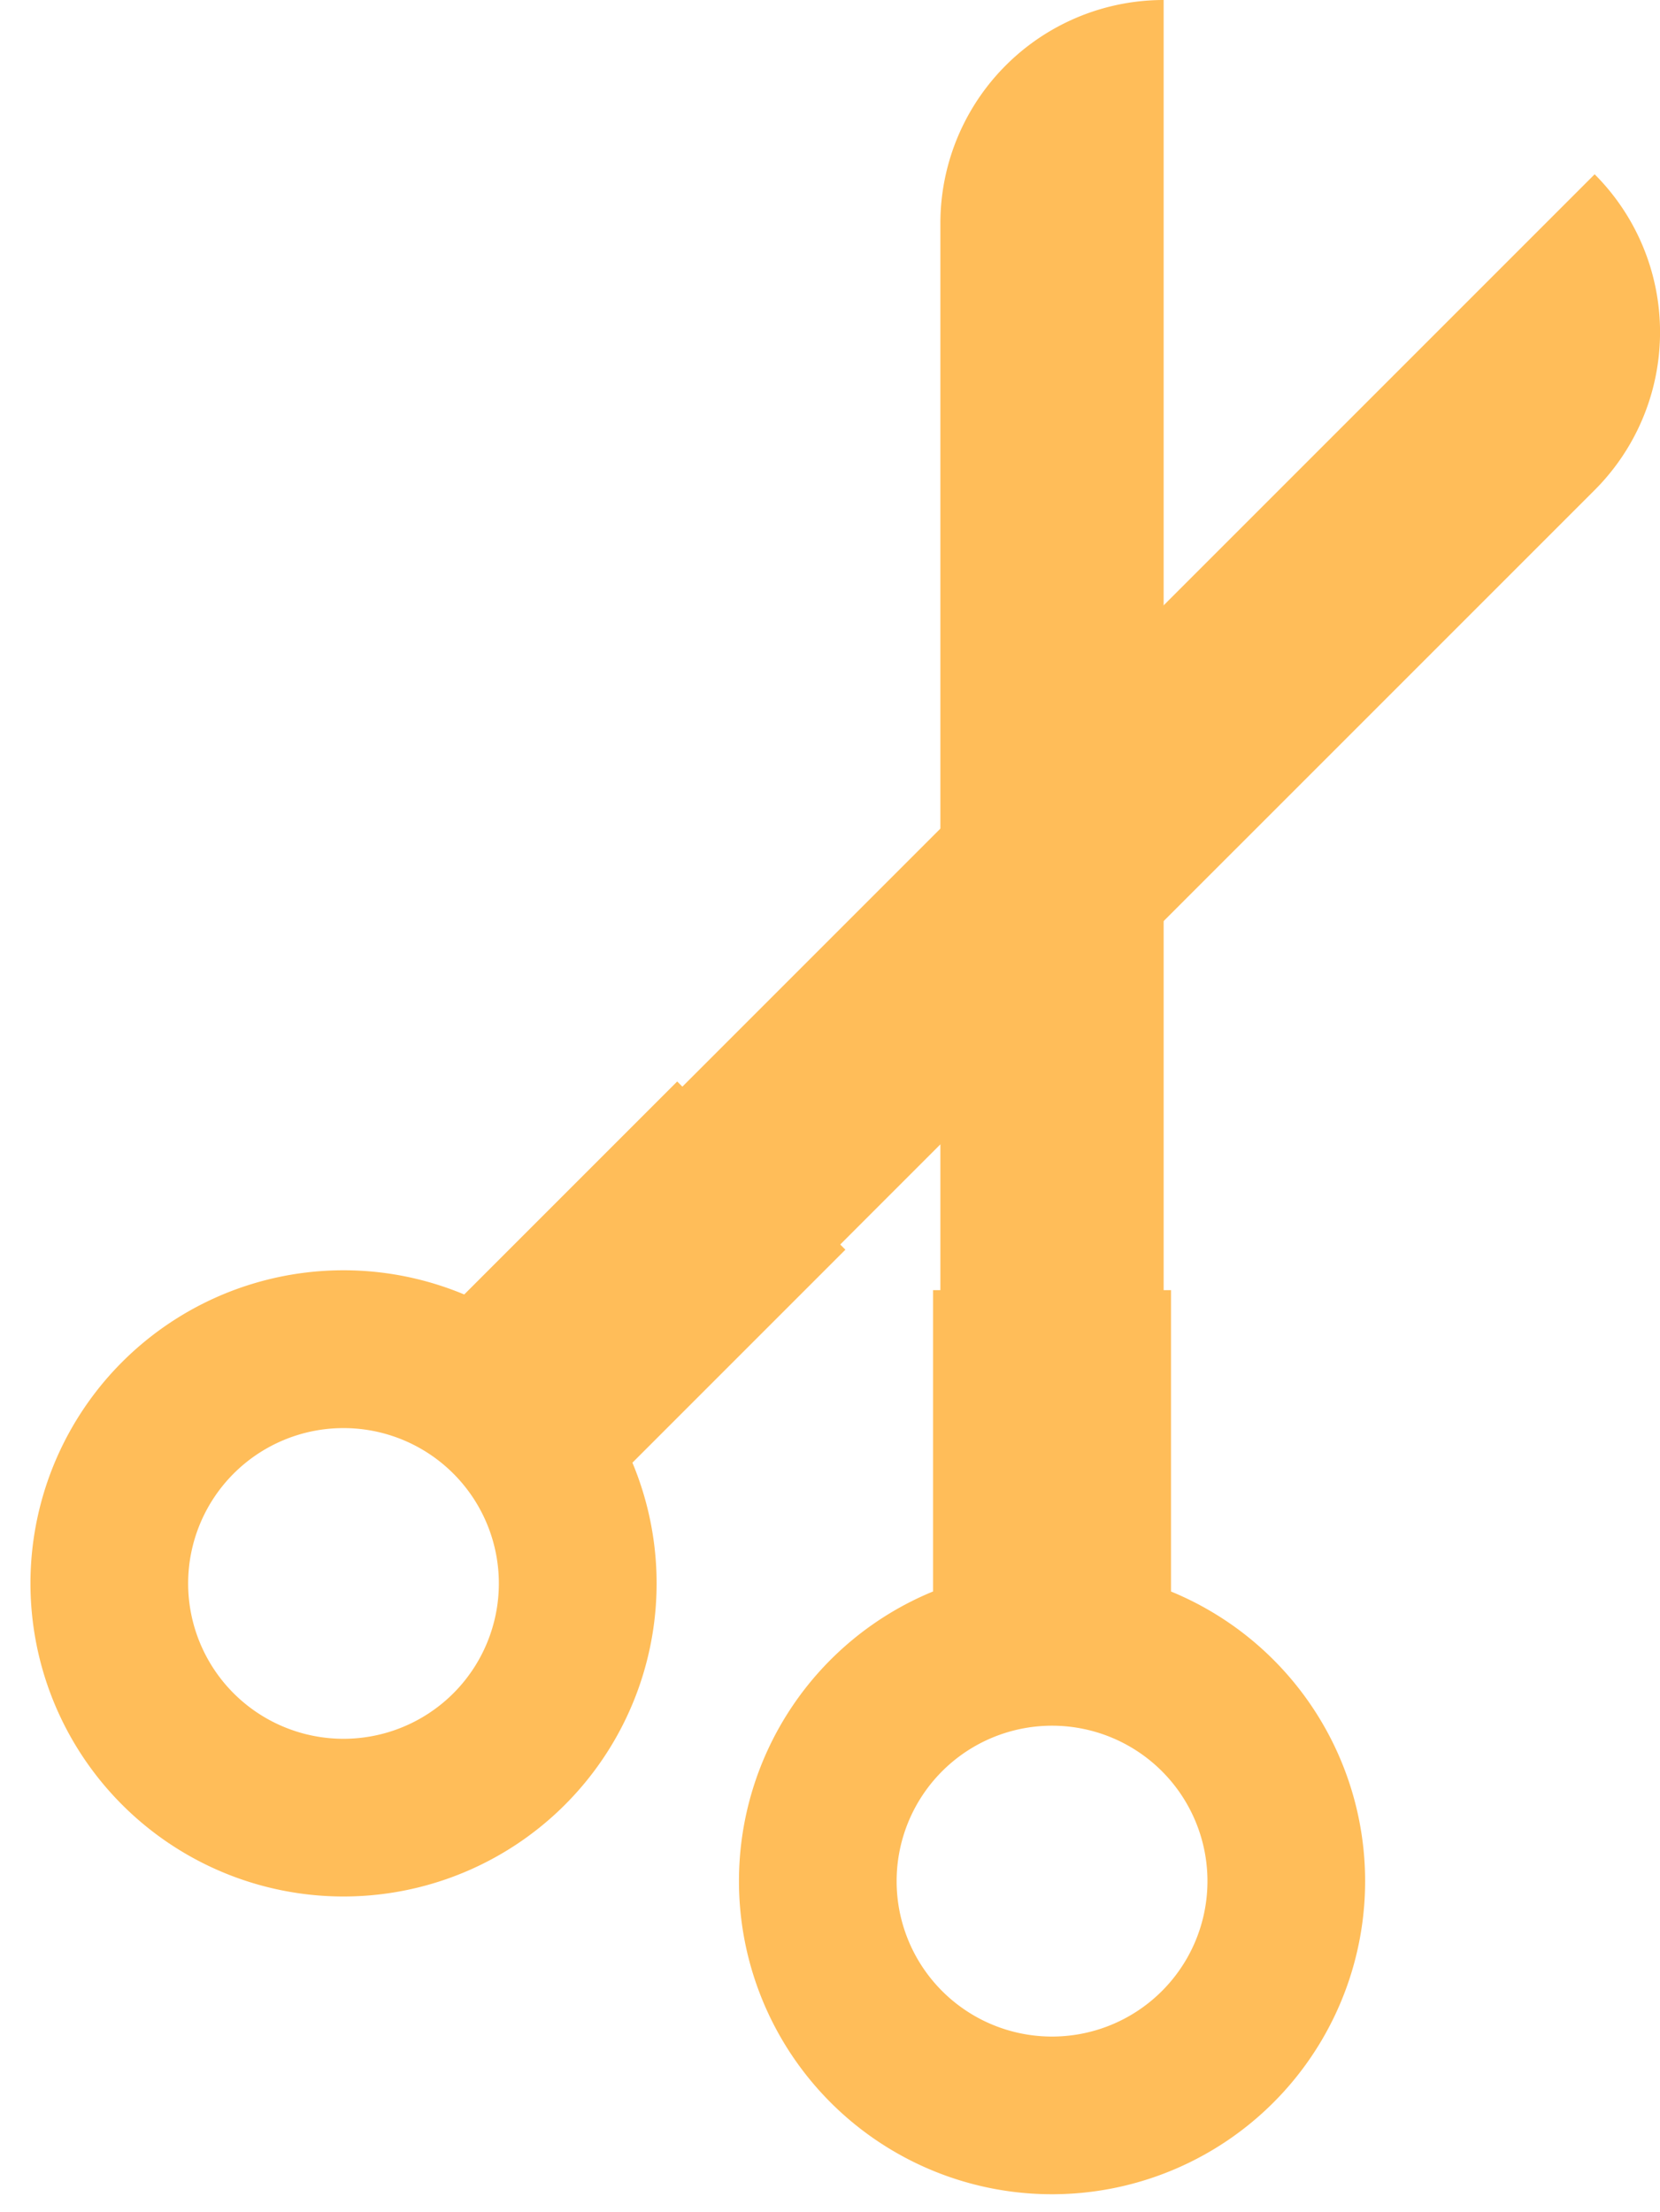 <?xml version="1.0" encoding="UTF-8" standalone="no"?><svg xmlns="http://www.w3.org/2000/svg" xmlns:xlink="http://www.w3.org/1999/xlink" fill="#000000" height="363.5" preserveAspectRatio="xMidYMid meet" version="1" viewBox="-5.0 -0.0 272.8 363.5" width="272.8" zoomAndPan="magnify"><g data-name="32"><g id="change1_1"><path d="M186.23,0V246.35H149.54V36.69A36.69,36.69,0,0,1,186.23,0Z" fill="#ffbd59"/></g><g id="change2_1"><path d="M116.44,309.12a51.45,51.45,0,1,0,71-47.6V212H148.34v49.51A51.45,51.45,0,0,0,116.44,309.12Zm25.91,0a25.54,25.54,0,1,1,25.54,25.53A25.53,25.53,0,0,1,142.35,309.12Z" fill="#ffbd59"/></g><g id="change1_2"><path d="M257.06,80.53,108.8,228.78,82.86,202.84l174.2-174.2h0A36.69,36.69,0,0,1,257.06,80.53Z" fill="#ffbd59"/></g><g id="change3_1"><path d="M98.93,240.35l35-35-27.64-27.64-35,35a51.45,51.45,0,1,0,27.64,27.64ZM33.39,278.24a25.53,25.53,0,1,1,36.12,0A25.54,25.54,0,0,1,33.39,278.24Z" fill="#ffbd59"/></g><g id="change3_2"><path d="M181,140.64a10.83,10.83,0,1,1-10.83-10.83A10.83,10.83,0,0,1,181,140.64Z" fill="#ffbd59"/></g></g></svg>